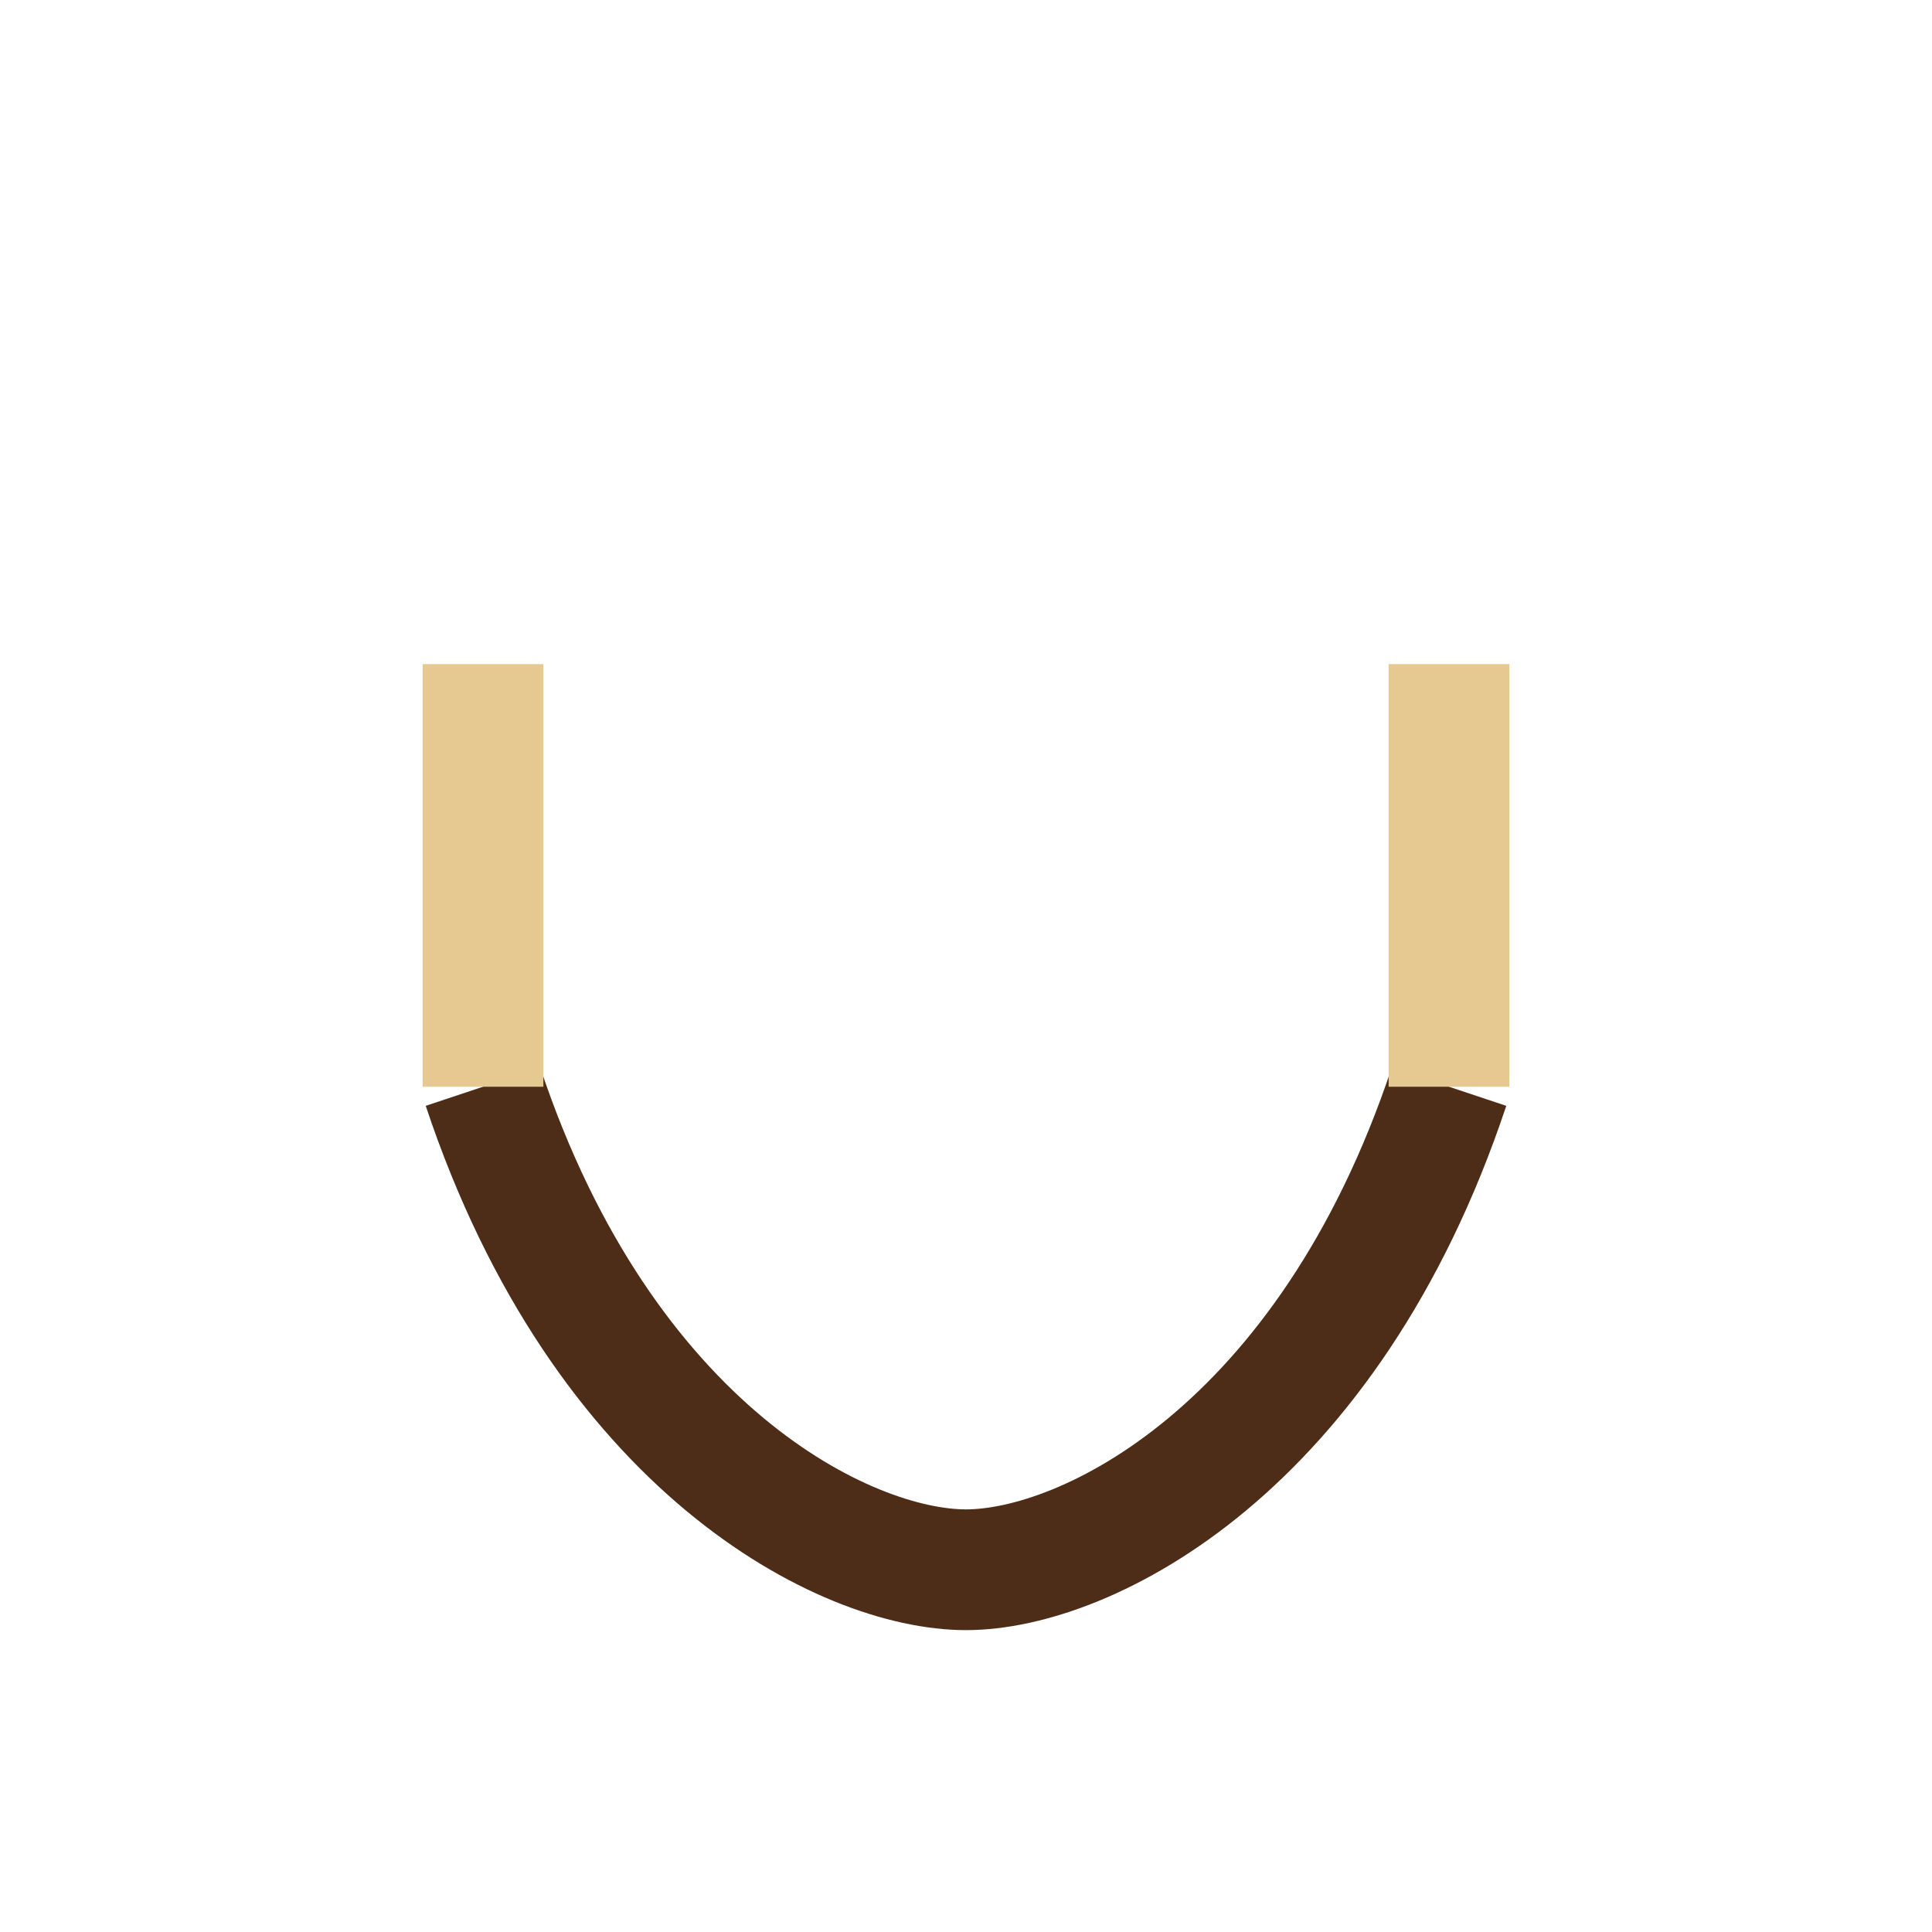 <?xml version="1.0" encoding="UTF-8"?>
<svg xmlns="http://www.w3.org/2000/svg" width="32" height="32" viewBox="0 0 32 32"><path d="M8 18c2 6 6 8 8 8s6-2 8-8" fill="none" stroke="#4E2D18" stroke-width="2"/><path d="M8 18v-7m16 7v-7" stroke="#E5C990" stroke-width="2" fill="none"/></svg>